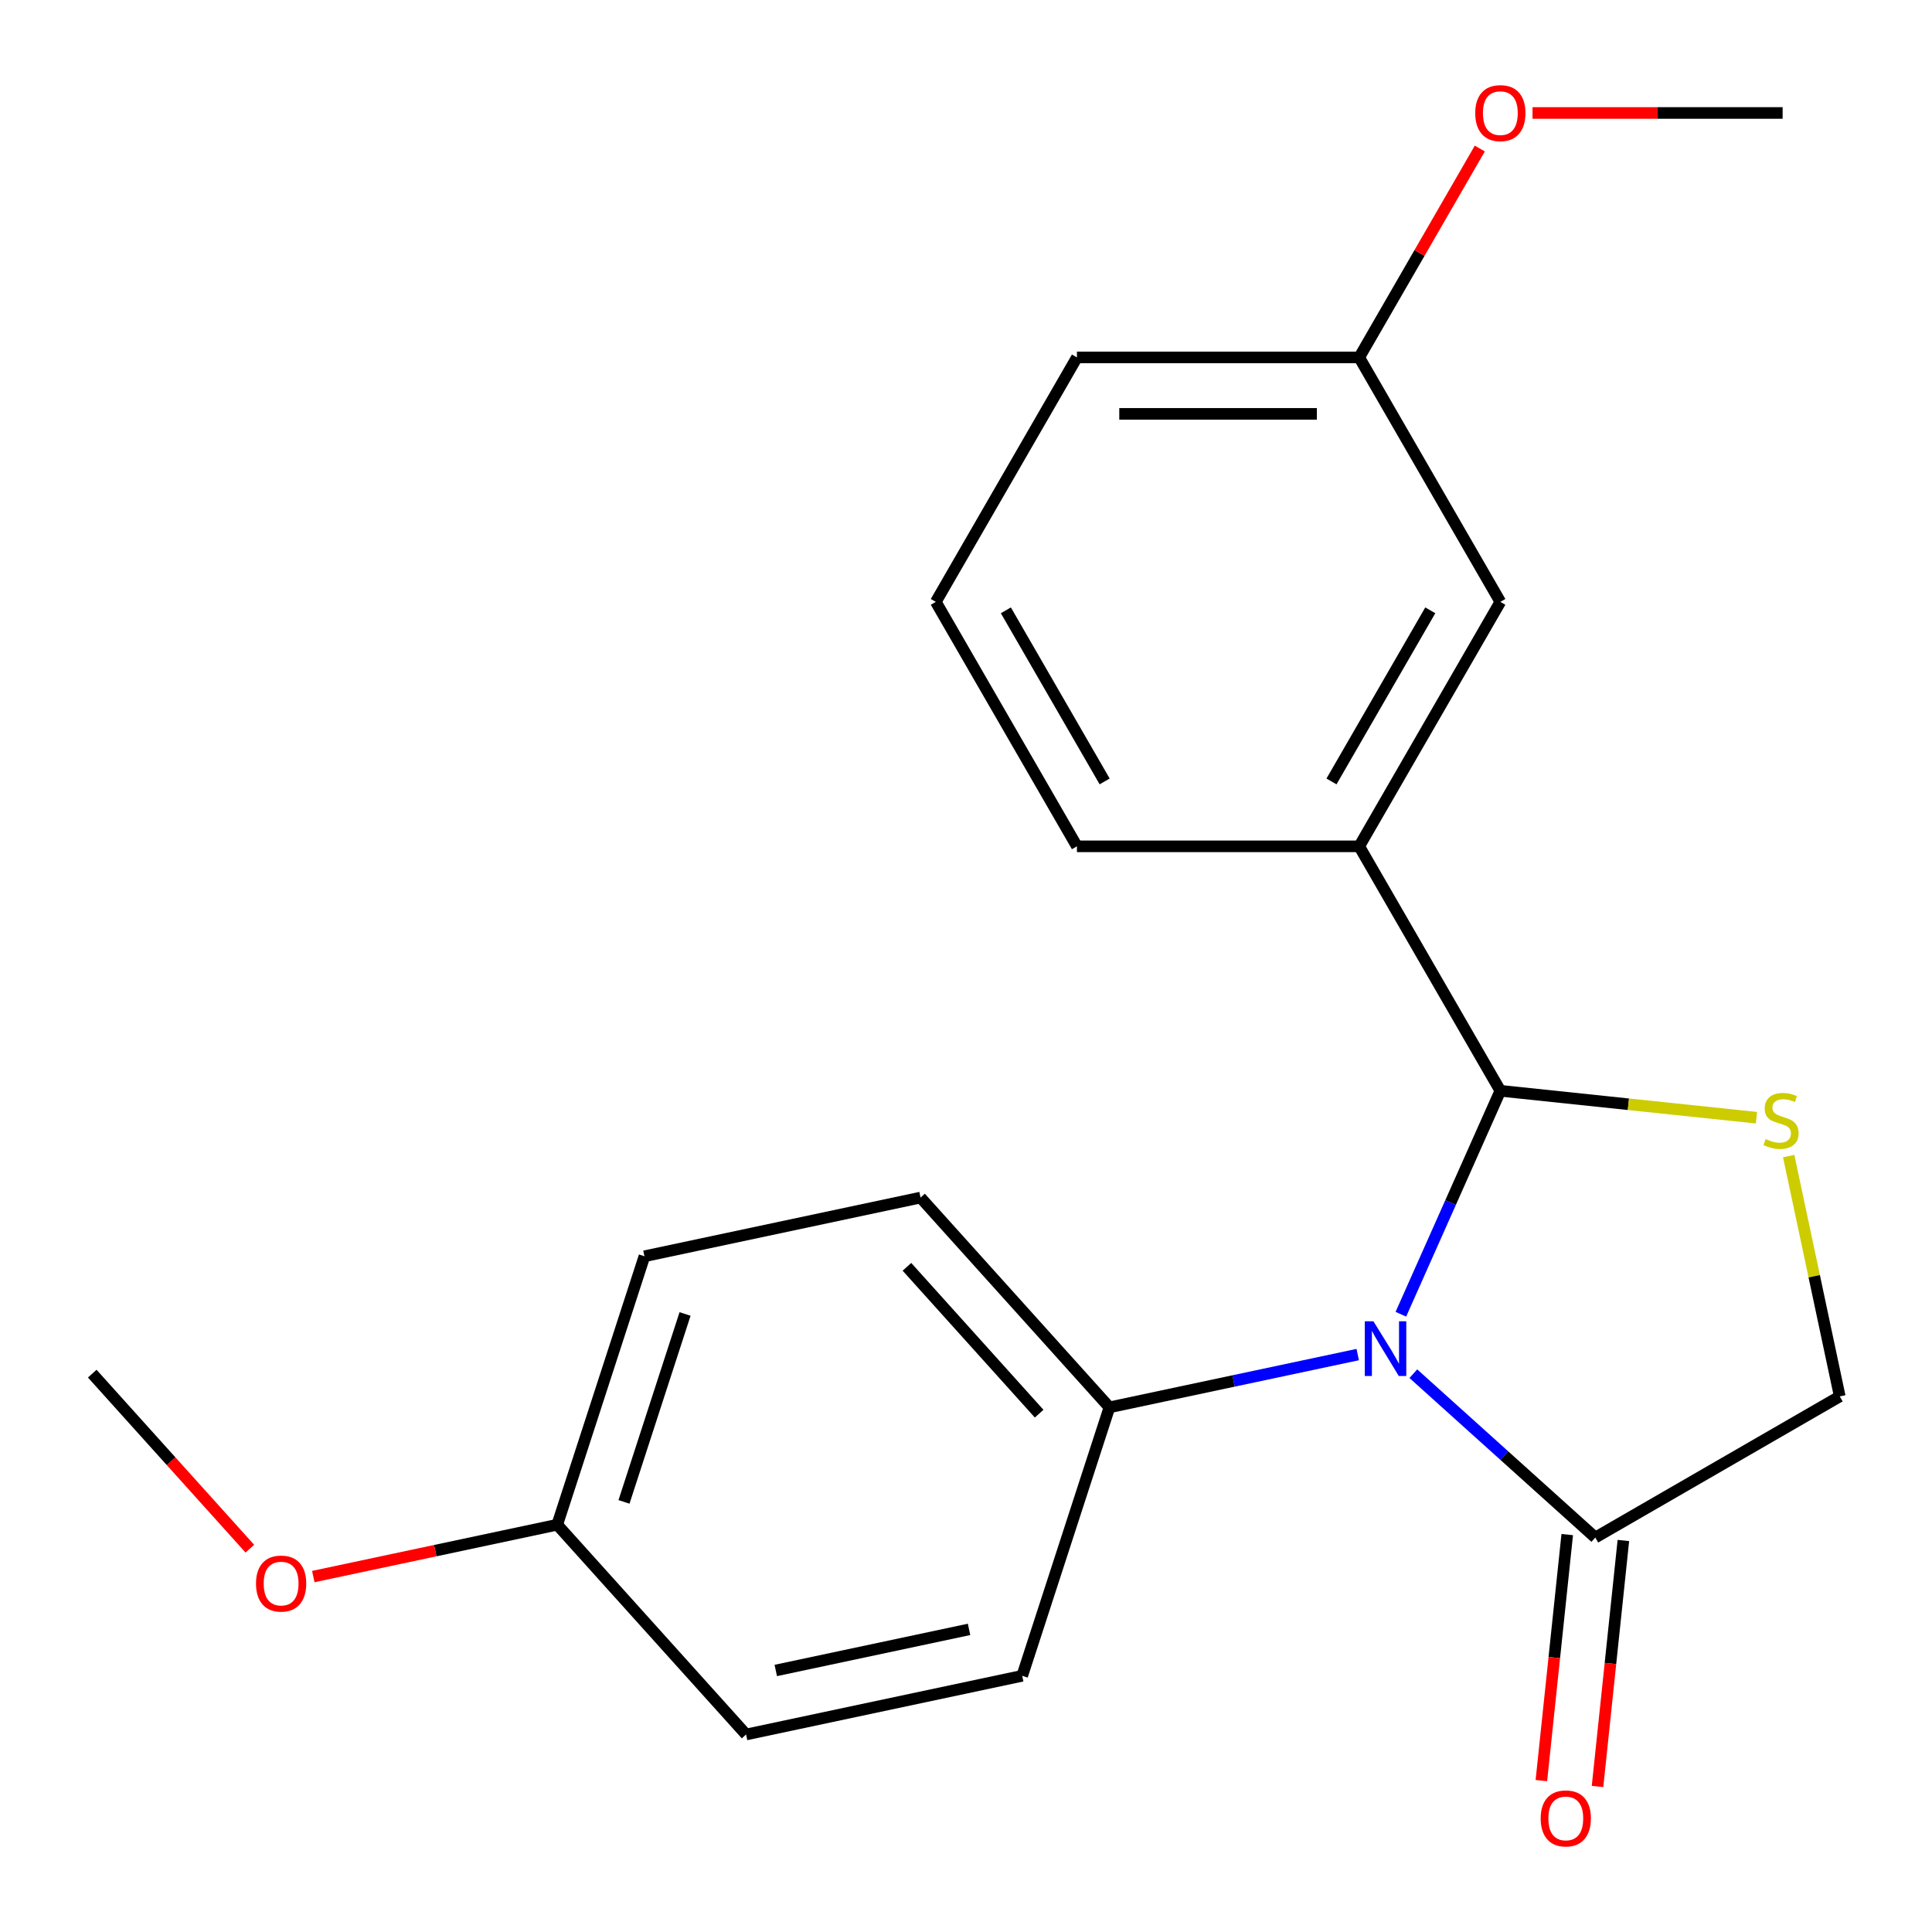 <?xml version='1.0' encoding='iso-8859-1'?>
<svg version='1.1' baseProfile='full'
              xmlns='http://www.w3.org/2000/svg'
                      xmlns:rdkit='http://www.rdkit.org/xml'
                      xmlns:xlink='http://www.w3.org/1999/xlink'
                  xml:space='preserve'
width='1000px' height='1000px' viewBox='0 0 1000 1000'>
<!-- END OF HEADER -->
<rect style='opacity:1.0;fill:#FFFFFF;stroke:none' width='1000' height='1000' x='0' y='0'> </rect>
<path class='bond-0' d='M 725.082,680.25 L 750.829,622.42' style='fill:none;fill-rule:evenodd;stroke:#0000FF;stroke-width:6px;stroke-linecap:butt;stroke-linejoin:miter;stroke-opacity:1' />
<path class='bond-0' d='M 750.829,622.42 L 776.577,564.59' style='fill:none;fill-rule:evenodd;stroke:#000000;stroke-width:6px;stroke-linecap:butt;stroke-linejoin:miter;stroke-opacity:1' />
<path class='bond-2' d='M 731.543,711.022 L 778.635,753.424' style='fill:none;fill-rule:evenodd;stroke:#0000FF;stroke-width:6px;stroke-linecap:butt;stroke-linejoin:miter;stroke-opacity:1' />
<path class='bond-2' d='M 778.635,753.424 L 825.727,795.826' style='fill:none;fill-rule:evenodd;stroke:#000000;stroke-width:6px;stroke-linecap:butt;stroke-linejoin:miter;stroke-opacity:1' />
<path class='bond-4' d='M 702.758,701.122 L 638.499,714.781' style='fill:none;fill-rule:evenodd;stroke:#0000FF;stroke-width:6px;stroke-linecap:butt;stroke-linejoin:miter;stroke-opacity:1' />
<path class='bond-4' d='M 638.499,714.781 L 574.24,728.44' style='fill:none;fill-rule:evenodd;stroke:#000000;stroke-width:6px;stroke-linecap:butt;stroke-linejoin:miter;stroke-opacity:1' />
<path class='bond-1' d='M 776.577,564.59 L 842.862,571.557' style='fill:none;fill-rule:evenodd;stroke:#000000;stroke-width:6px;stroke-linecap:butt;stroke-linejoin:miter;stroke-opacity:1' />
<path class='bond-1' d='M 842.862,571.557 L 909.148,578.524' style='fill:none;fill-rule:evenodd;stroke:#CCCC00;stroke-width:6px;stroke-linecap:butt;stroke-linejoin:miter;stroke-opacity:1' />
<path class='bond-3' d='M 776.577,564.59 L 703.525,438.06' style='fill:none;fill-rule:evenodd;stroke:#000000;stroke-width:6px;stroke-linecap:butt;stroke-linejoin:miter;stroke-opacity:1' />
<path class='bond-21' d='M 925.82,598.395 L 939.038,660.584' style='fill:none;fill-rule:evenodd;stroke:#CCCC00;stroke-width:6px;stroke-linecap:butt;stroke-linejoin:miter;stroke-opacity:1' />
<path class='bond-21' d='M 939.038,660.584 L 952.257,722.773' style='fill:none;fill-rule:evenodd;stroke:#000000;stroke-width:6px;stroke-linecap:butt;stroke-linejoin:miter;stroke-opacity:1' />
<path class='bond-5' d='M 825.727,795.826 L 952.257,722.773' style='fill:none;fill-rule:evenodd;stroke:#000000;stroke-width:6px;stroke-linecap:butt;stroke-linejoin:miter;stroke-opacity:1' />
<path class='bond-7' d='M 811.197,794.298 L 804.505,857.964' style='fill:none;fill-rule:evenodd;stroke:#000000;stroke-width:6px;stroke-linecap:butt;stroke-linejoin:miter;stroke-opacity:1' />
<path class='bond-7' d='M 804.505,857.964 L 797.814,921.629' style='fill:none;fill-rule:evenodd;stroke:#FF0000;stroke-width:6px;stroke-linecap:butt;stroke-linejoin:miter;stroke-opacity:1' />
<path class='bond-7' d='M 840.258,797.353 L 833.566,861.018' style='fill:none;fill-rule:evenodd;stroke:#000000;stroke-width:6px;stroke-linecap:butt;stroke-linejoin:miter;stroke-opacity:1' />
<path class='bond-7' d='M 833.566,861.018 L 826.875,924.684' style='fill:none;fill-rule:evenodd;stroke:#FF0000;stroke-width:6px;stroke-linecap:butt;stroke-linejoin:miter;stroke-opacity:1' />
<path class='bond-6' d='M 703.525,438.06 L 776.577,311.531' style='fill:none;fill-rule:evenodd;stroke:#000000;stroke-width:6px;stroke-linecap:butt;stroke-linejoin:miter;stroke-opacity:1' />
<path class='bond-6' d='M 689.177,404.47 L 740.313,315.9' style='fill:none;fill-rule:evenodd;stroke:#000000;stroke-width:6px;stroke-linecap:butt;stroke-linejoin:miter;stroke-opacity:1' />
<path class='bond-14' d='M 703.525,438.06 L 557.421,438.06' style='fill:none;fill-rule:evenodd;stroke:#000000;stroke-width:6px;stroke-linecap:butt;stroke-linejoin:miter;stroke-opacity:1' />
<path class='bond-8' d='M 574.24,728.44 L 476.477,619.863' style='fill:none;fill-rule:evenodd;stroke:#000000;stroke-width:6px;stroke-linecap:butt;stroke-linejoin:miter;stroke-opacity:1' />
<path class='bond-8' d='M 537.86,731.706 L 469.426,655.702' style='fill:none;fill-rule:evenodd;stroke:#000000;stroke-width:6px;stroke-linecap:butt;stroke-linejoin:miter;stroke-opacity:1' />
<path class='bond-9' d='M 574.24,728.44 L 529.091,867.393' style='fill:none;fill-rule:evenodd;stroke:#000000;stroke-width:6px;stroke-linecap:butt;stroke-linejoin:miter;stroke-opacity:1' />
<path class='bond-10' d='M 776.577,311.531 L 703.525,185.001' style='fill:none;fill-rule:evenodd;stroke:#000000;stroke-width:6px;stroke-linecap:butt;stroke-linejoin:miter;stroke-opacity:1' />
<path class='bond-13' d='M 476.477,619.863 L 333.566,650.24' style='fill:none;fill-rule:evenodd;stroke:#000000;stroke-width:6px;stroke-linecap:butt;stroke-linejoin:miter;stroke-opacity:1' />
<path class='bond-12' d='M 529.091,867.393 L 386.18,897.77' style='fill:none;fill-rule:evenodd;stroke:#000000;stroke-width:6px;stroke-linecap:butt;stroke-linejoin:miter;stroke-opacity:1' />
<path class='bond-12' d='M 501.579,843.367 L 401.541,864.631' style='fill:none;fill-rule:evenodd;stroke:#000000;stroke-width:6px;stroke-linecap:butt;stroke-linejoin:miter;stroke-opacity:1' />
<path class='bond-15' d='M 703.525,185.001 L 734.735,130.942' style='fill:none;fill-rule:evenodd;stroke:#000000;stroke-width:6px;stroke-linecap:butt;stroke-linejoin:miter;stroke-opacity:1' />
<path class='bond-15' d='M 734.735,130.942 L 765.946,76.883' style='fill:none;fill-rule:evenodd;stroke:#FF0000;stroke-width:6px;stroke-linecap:butt;stroke-linejoin:miter;stroke-opacity:1' />
<path class='bond-18' d='M 703.525,185.001 L 557.421,185.001' style='fill:none;fill-rule:evenodd;stroke:#000000;stroke-width:6px;stroke-linecap:butt;stroke-linejoin:miter;stroke-opacity:1' />
<path class='bond-18' d='M 681.609,214.221 L 579.336,214.221' style='fill:none;fill-rule:evenodd;stroke:#000000;stroke-width:6px;stroke-linecap:butt;stroke-linejoin:miter;stroke-opacity:1' />
<path class='bond-11' d='M 288.417,789.193 L 333.566,650.24' style='fill:none;fill-rule:evenodd;stroke:#000000;stroke-width:6px;stroke-linecap:butt;stroke-linejoin:miter;stroke-opacity:1' />
<path class='bond-11' d='M 322.98,777.38 L 354.584,680.113' style='fill:none;fill-rule:evenodd;stroke:#000000;stroke-width:6px;stroke-linecap:butt;stroke-linejoin:miter;stroke-opacity:1' />
<path class='bond-16' d='M 288.417,789.193 L 225.288,802.612' style='fill:none;fill-rule:evenodd;stroke:#000000;stroke-width:6px;stroke-linecap:butt;stroke-linejoin:miter;stroke-opacity:1' />
<path class='bond-16' d='M 225.288,802.612 L 162.158,816.03' style='fill:none;fill-rule:evenodd;stroke:#FF0000;stroke-width:6px;stroke-linecap:butt;stroke-linejoin:miter;stroke-opacity:1' />
<path class='bond-22' d='M 288.417,789.193 L 386.18,897.77' style='fill:none;fill-rule:evenodd;stroke:#000000;stroke-width:6px;stroke-linecap:butt;stroke-linejoin:miter;stroke-opacity:1' />
<path class='bond-17' d='M 557.421,438.06 L 484.369,311.531' style='fill:none;fill-rule:evenodd;stroke:#000000;stroke-width:6px;stroke-linecap:butt;stroke-linejoin:miter;stroke-opacity:1' />
<path class='bond-17' d='M 571.769,404.47 L 520.632,315.9' style='fill:none;fill-rule:evenodd;stroke:#000000;stroke-width:6px;stroke-linecap:butt;stroke-linejoin:miter;stroke-opacity:1' />
<path class='bond-19' d='M 793.229,58.471 L 857.955,58.471' style='fill:none;fill-rule:evenodd;stroke:#FF0000;stroke-width:6px;stroke-linecap:butt;stroke-linejoin:miter;stroke-opacity:1' />
<path class='bond-19' d='M 857.955,58.471 L 922.681,58.471' style='fill:none;fill-rule:evenodd;stroke:#000000;stroke-width:6px;stroke-linecap:butt;stroke-linejoin:miter;stroke-opacity:1' />
<path class='bond-20' d='M 129.323,801.597 L 88.533,756.295' style='fill:none;fill-rule:evenodd;stroke:#FF0000;stroke-width:6px;stroke-linecap:butt;stroke-linejoin:miter;stroke-opacity:1' />
<path class='bond-20' d='M 88.533,756.295 L 47.743,710.993' style='fill:none;fill-rule:evenodd;stroke:#000000;stroke-width:6px;stroke-linecap:butt;stroke-linejoin:miter;stroke-opacity:1' />
<path class='bond-23' d='M 484.369,311.531 L 557.421,185.001' style='fill:none;fill-rule:evenodd;stroke:#000000;stroke-width:6px;stroke-linecap:butt;stroke-linejoin:miter;stroke-opacity:1' />
<path  class='atom-0' d='M 710.891 683.903
L 720.171 698.903
Q 721.091 700.383, 722.571 703.063
Q 724.051 705.743, 724.131 705.903
L 724.131 683.903
L 727.891 683.903
L 727.891 712.223
L 724.011 712.223
L 714.051 695.823
Q 712.891 693.903, 711.651 691.703
Q 710.451 689.503, 710.091 688.823
L 710.091 712.223
L 706.411 712.223
L 706.411 683.903
L 710.891 683.903
' fill='#0000FF'/>
<path  class='atom-2' d='M 913.88 589.582
Q 914.2 589.702, 915.52 590.262
Q 916.84 590.822, 918.28 591.182
Q 919.76 591.502, 921.2 591.502
Q 923.88 591.502, 925.44 590.222
Q 927 588.902, 927 586.622
Q 927 585.062, 926.2 584.102
Q 925.44 583.142, 924.24 582.622
Q 923.04 582.102, 921.04 581.502
Q 918.52 580.742, 917 580.022
Q 915.52 579.302, 914.44 577.782
Q 913.4 576.262, 913.4 573.702
Q 913.4 570.142, 915.8 567.942
Q 918.24 565.742, 923.04 565.742
Q 926.32 565.742, 930.04 567.302
L 929.12 570.382
Q 925.72 568.982, 923.16 568.982
Q 920.4 568.982, 918.88 570.142
Q 917.36 571.262, 917.4 573.222
Q 917.4 574.742, 918.16 575.662
Q 918.96 576.582, 920.08 577.102
Q 921.24 577.622, 923.16 578.222
Q 925.72 579.022, 927.24 579.822
Q 928.76 580.622, 929.84 582.262
Q 930.96 583.862, 930.96 586.622
Q 930.96 590.542, 928.32 592.662
Q 925.72 594.742, 921.36 594.742
Q 918.84 594.742, 916.92 594.182
Q 915.04 593.662, 912.8 592.742
L 913.88 589.582
' fill='#CCCC00'/>
<path  class='atom-8' d='M 797.455 941.209
Q 797.455 934.409, 800.815 930.609
Q 804.175 926.809, 810.455 926.809
Q 816.735 926.809, 820.095 930.609
Q 823.455 934.409, 823.455 941.209
Q 823.455 948.089, 820.055 952.009
Q 816.655 955.889, 810.455 955.889
Q 804.215 955.889, 800.815 952.009
Q 797.455 948.129, 797.455 941.209
M 810.455 952.689
Q 814.775 952.689, 817.095 949.809
Q 819.455 946.889, 819.455 941.209
Q 819.455 935.649, 817.095 932.849
Q 814.775 930.009, 810.455 930.009
Q 806.135 930.009, 803.775 932.809
Q 801.455 935.609, 801.455 941.209
Q 801.455 946.929, 803.775 949.809
Q 806.135 952.689, 810.455 952.689
' fill='#FF0000'/>
<path  class='atom-16' d='M 763.577 58.551
Q 763.577 51.751, 766.937 47.951
Q 770.297 44.151, 776.577 44.151
Q 782.857 44.151, 786.217 47.951
Q 789.577 51.751, 789.577 58.551
Q 789.577 65.431, 786.177 69.351
Q 782.777 73.231, 776.577 73.231
Q 770.337 73.231, 766.937 69.351
Q 763.577 65.471, 763.577 58.551
M 776.577 70.031
Q 780.897 70.031, 783.217 67.151
Q 785.577 64.231, 785.577 58.551
Q 785.577 52.991, 783.217 50.191
Q 780.897 47.351, 776.577 47.351
Q 772.257 47.351, 769.897 50.151
Q 767.577 52.951, 767.577 58.551
Q 767.577 64.271, 769.897 67.151
Q 772.257 70.031, 776.577 70.031
' fill='#FF0000'/>
<path  class='atom-17' d='M 132.506 819.65
Q 132.506 812.85, 135.866 809.05
Q 139.226 805.25, 145.506 805.25
Q 151.786 805.25, 155.146 809.05
Q 158.506 812.85, 158.506 819.65
Q 158.506 826.53, 155.106 830.45
Q 151.706 834.33, 145.506 834.33
Q 139.266 834.33, 135.866 830.45
Q 132.506 826.57, 132.506 819.65
M 145.506 831.13
Q 149.826 831.13, 152.146 828.25
Q 154.506 825.33, 154.506 819.65
Q 154.506 814.09, 152.146 811.29
Q 149.826 808.45, 145.506 808.45
Q 141.186 808.45, 138.826 811.25
Q 136.506 814.05, 136.506 819.65
Q 136.506 825.37, 138.826 828.25
Q 141.186 831.13, 145.506 831.13
' fill='#FF0000'/>
</svg>
